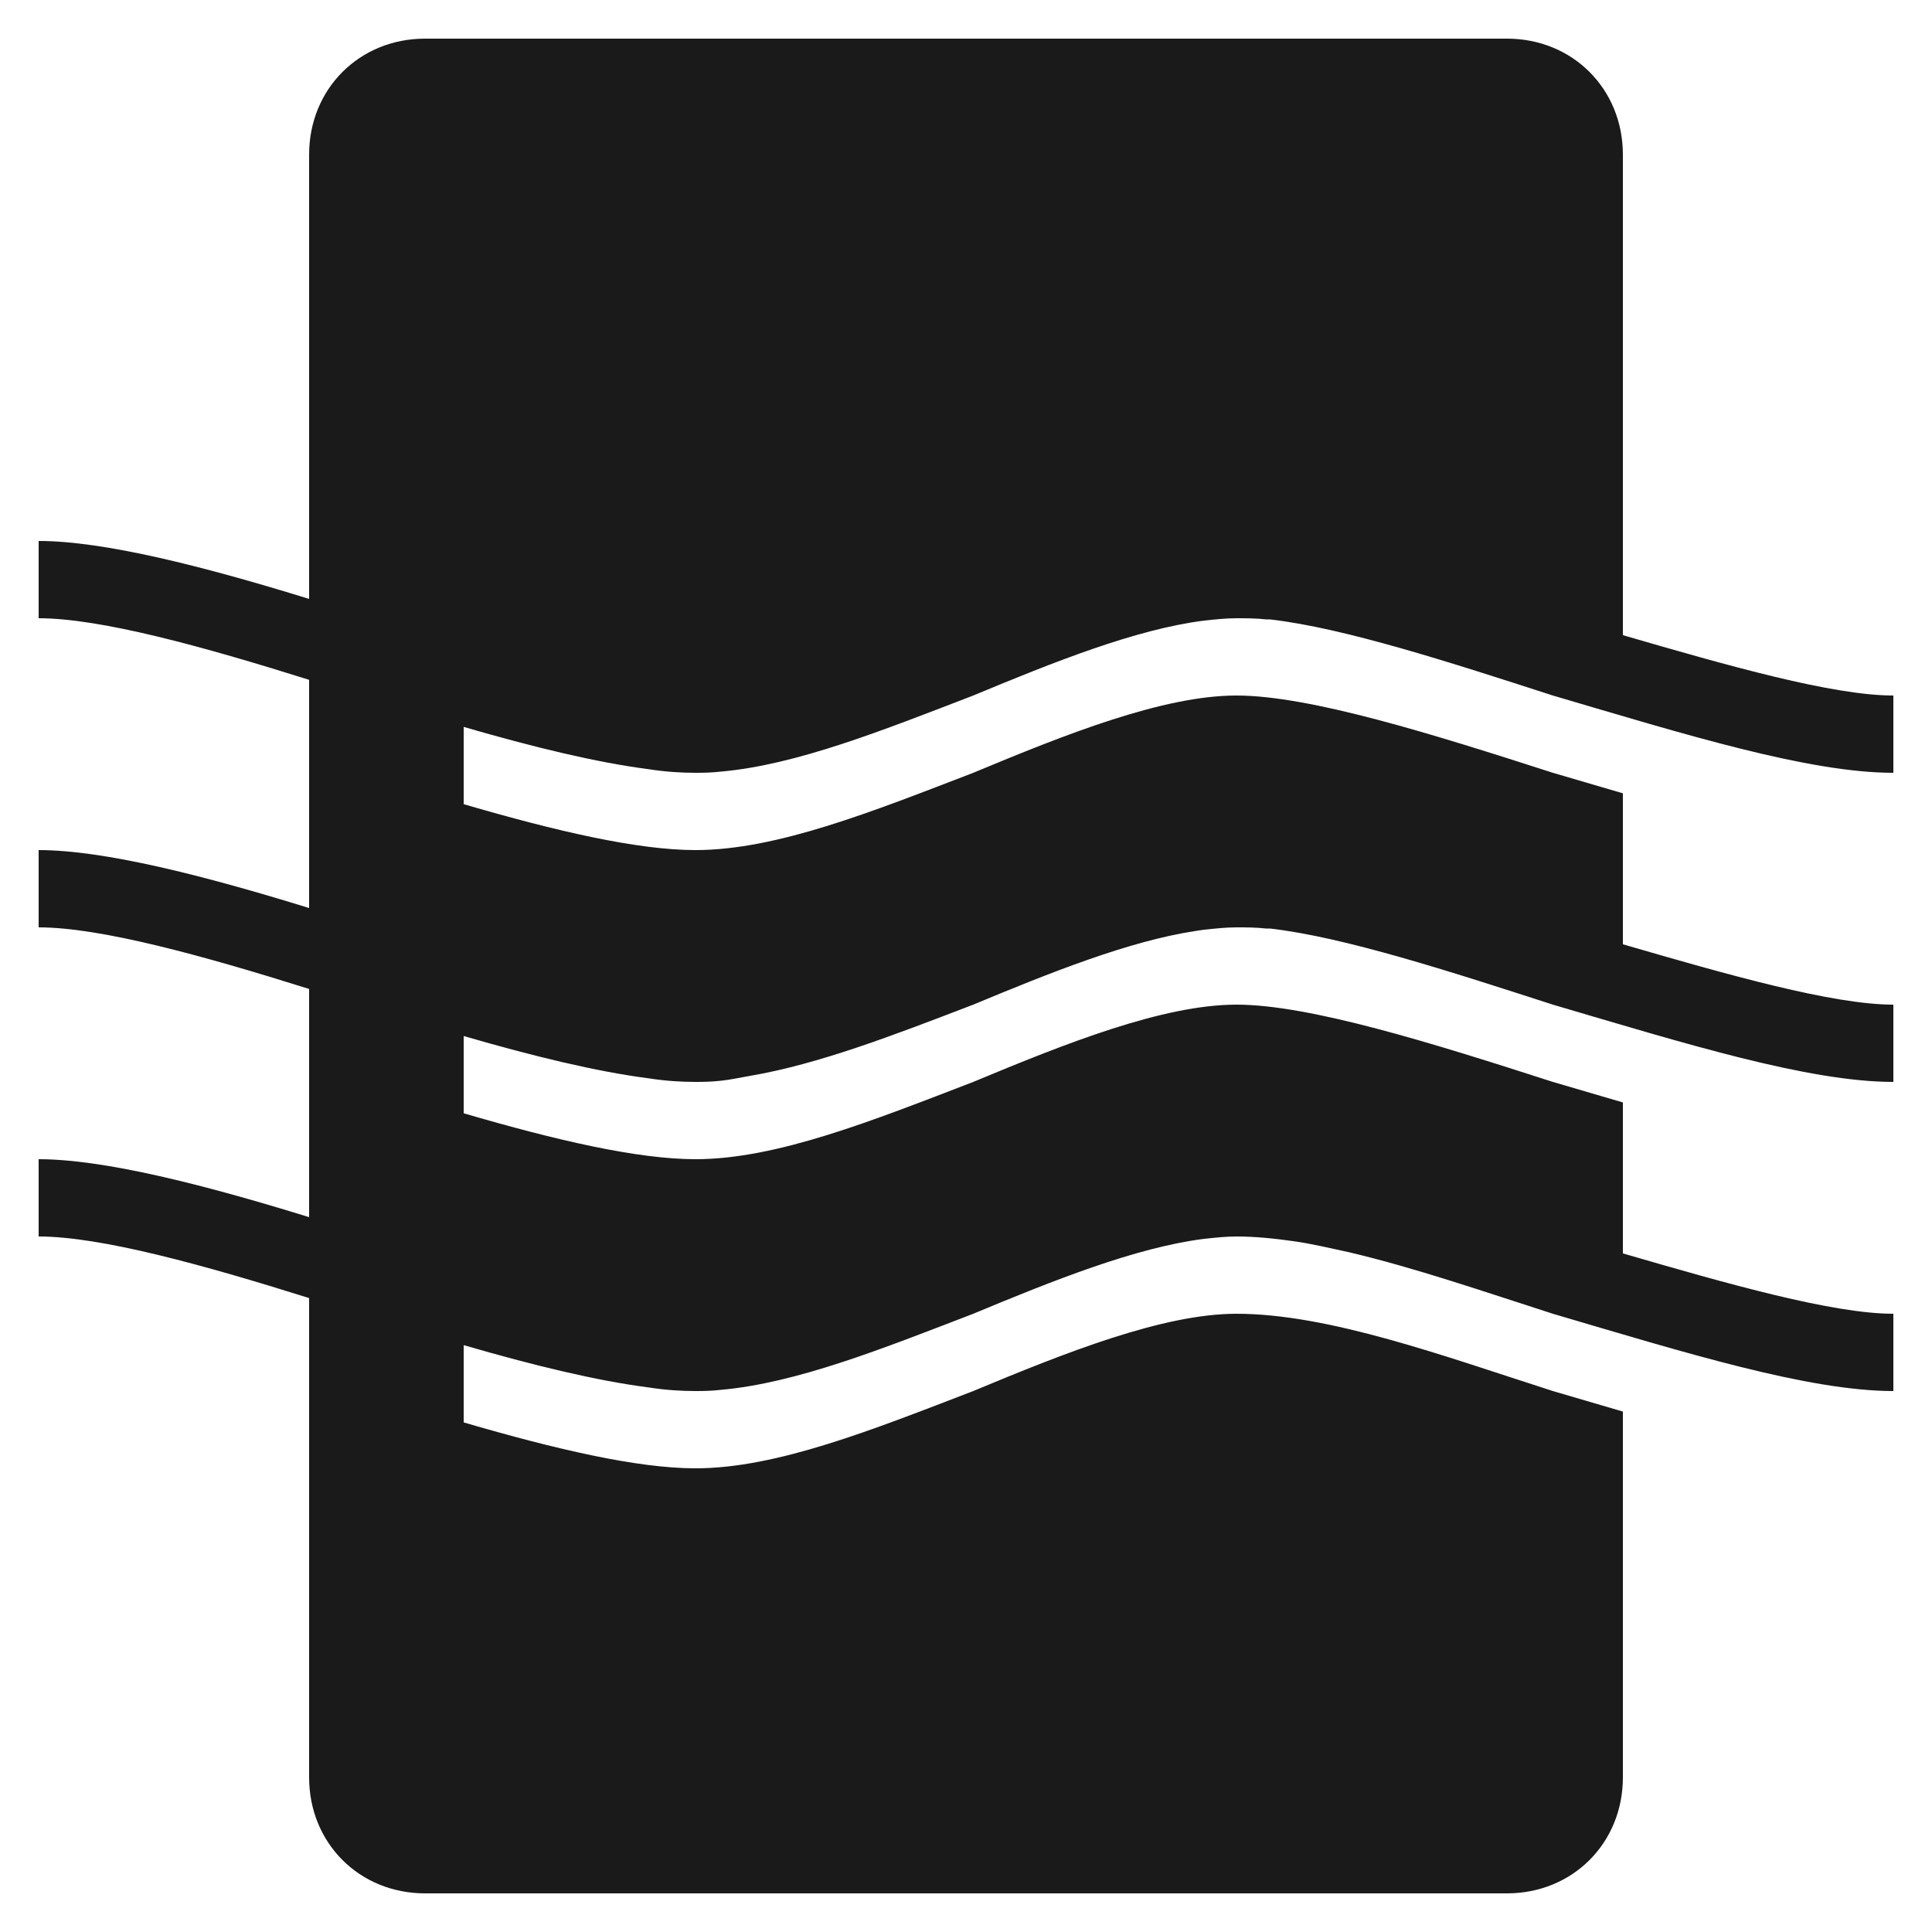 <svg style="fill:#1A1A1A;" viewBox="0 0 50 50" height="50" width="50" y="0px" x="0px" xmlns="http://www.w3.org/2000/svg">
<path d="M 11 1 C 9.301 1 8 2.301 8 4 L 8 15.5 C 5.27 14.656 2.691 14 1 14 L 1 16 C 2.605 16 5.25 16.73 8 17.594 L 8 23.5 C 5.27 22.656 2.691 22 1 22 L 1 24 C 2.605 24 5.25 24.73 8 25.594 L 8 31.5 C 5.27 30.656 2.691 30 1 30 L 1 32 C 2.605 32 5.25 32.73 8 33.594 L 8 46 C 8 47.699 9.301 49 11 49 L 39 49 C 40.699 49 42 47.699 42 46 L 42 36.531 C 41.406 36.355 40.797 36.18 40.188 36 C 37.387 35.102 34.398 34 32 34 C 30.102 34 27.586 35 25.188 36 C 22.586 37 20.102 38 18 38 C 16.5 38 14.398 37.512 12 36.812 L 12 34.812 C 13.801 35.336 15.445 35.734 16.781 35.906 C 17.234 35.977 17.645 36 18 36 C 18.211 36 18.422 35.996 18.656 35.969 C 20.613 35.797 22.852 34.898 25.188 34 C 27.25 33.141 29.391 32.285 31.156 32.062 C 31.445 32.031 31.727 32 32 32 C 32.473 32 32.984 32.051 33.5 32.125 C 33.941 32.188 34.422 32.301 34.906 32.406 C 36.617 32.809 38.438 33.438 40.188 34 C 43.586 35 46.801 36 49 36 L 49 34 C 47.43 34 44.723 33.23 42 32.438 L 42 28.531 C 41.406 28.359 40.797 28.18 40.188 28 C 37.086 27 33.898 26 32 26 C 30.102 26 27.586 27 25.188 28 C 22.586 29 20.102 30 18 30 C 16.5 30 14.398 29.512 12 28.812 L 12 26.812 C 13.801 27.336 15.445 27.734 16.781 27.906 C 17.234 27.977 17.645 28 18 28 C 18.211 28 18.422 27.996 18.656 27.969 C 18.902 27.945 19.152 27.887 19.406 27.844 C 21.184 27.543 23.141 26.785 25.188 26 C 27.168 25.176 29.215 24.355 30.938 24.094 C 31.012 24.082 31.086 24.07 31.156 24.062 C 31.445 24.031 31.727 24 32 24 C 32.238 24 32.504 24 32.781 24.031 C 32.812 24.035 32.844 24.027 32.875 24.031 C 34.801 24.254 37.516 25.137 40.188 26 C 43.586 27 46.801 28 49 28 L 49 26 C 47.43 26 44.723 25.23 42 24.438 L 42 20.531 C 41.406 20.359 40.797 20.18 40.188 20 C 37.086 19 33.898 18 32 18 C 30.102 18 27.586 19 25.188 20 C 22.586 21 20.102 22 18 22 C 16.5 22 14.398 21.512 12 20.812 L 12 18.812 C 13.801 19.336 15.445 19.734 16.781 19.906 C 17.234 19.977 17.645 20 18 20 C 18.211 20 18.422 19.996 18.656 19.969 C 20.613 19.797 22.852 18.898 25.188 18 C 27.25 17.141 29.391 16.285 31.156 16.062 C 31.445 16.031 31.727 16 32 16 C 32.238 16 32.504 16 32.781 16.031 C 32.812 16.035 32.844 16.027 32.875 16.031 C 34.801 16.254 37.516 17.137 40.188 18 C 43.586 19 46.801 20 49 20 L 49 18 C 47.43 18 44.723 17.23 42 16.438 L 42 4 C 42 2.301 40.699 1 39 1 Z"></path>
</svg>